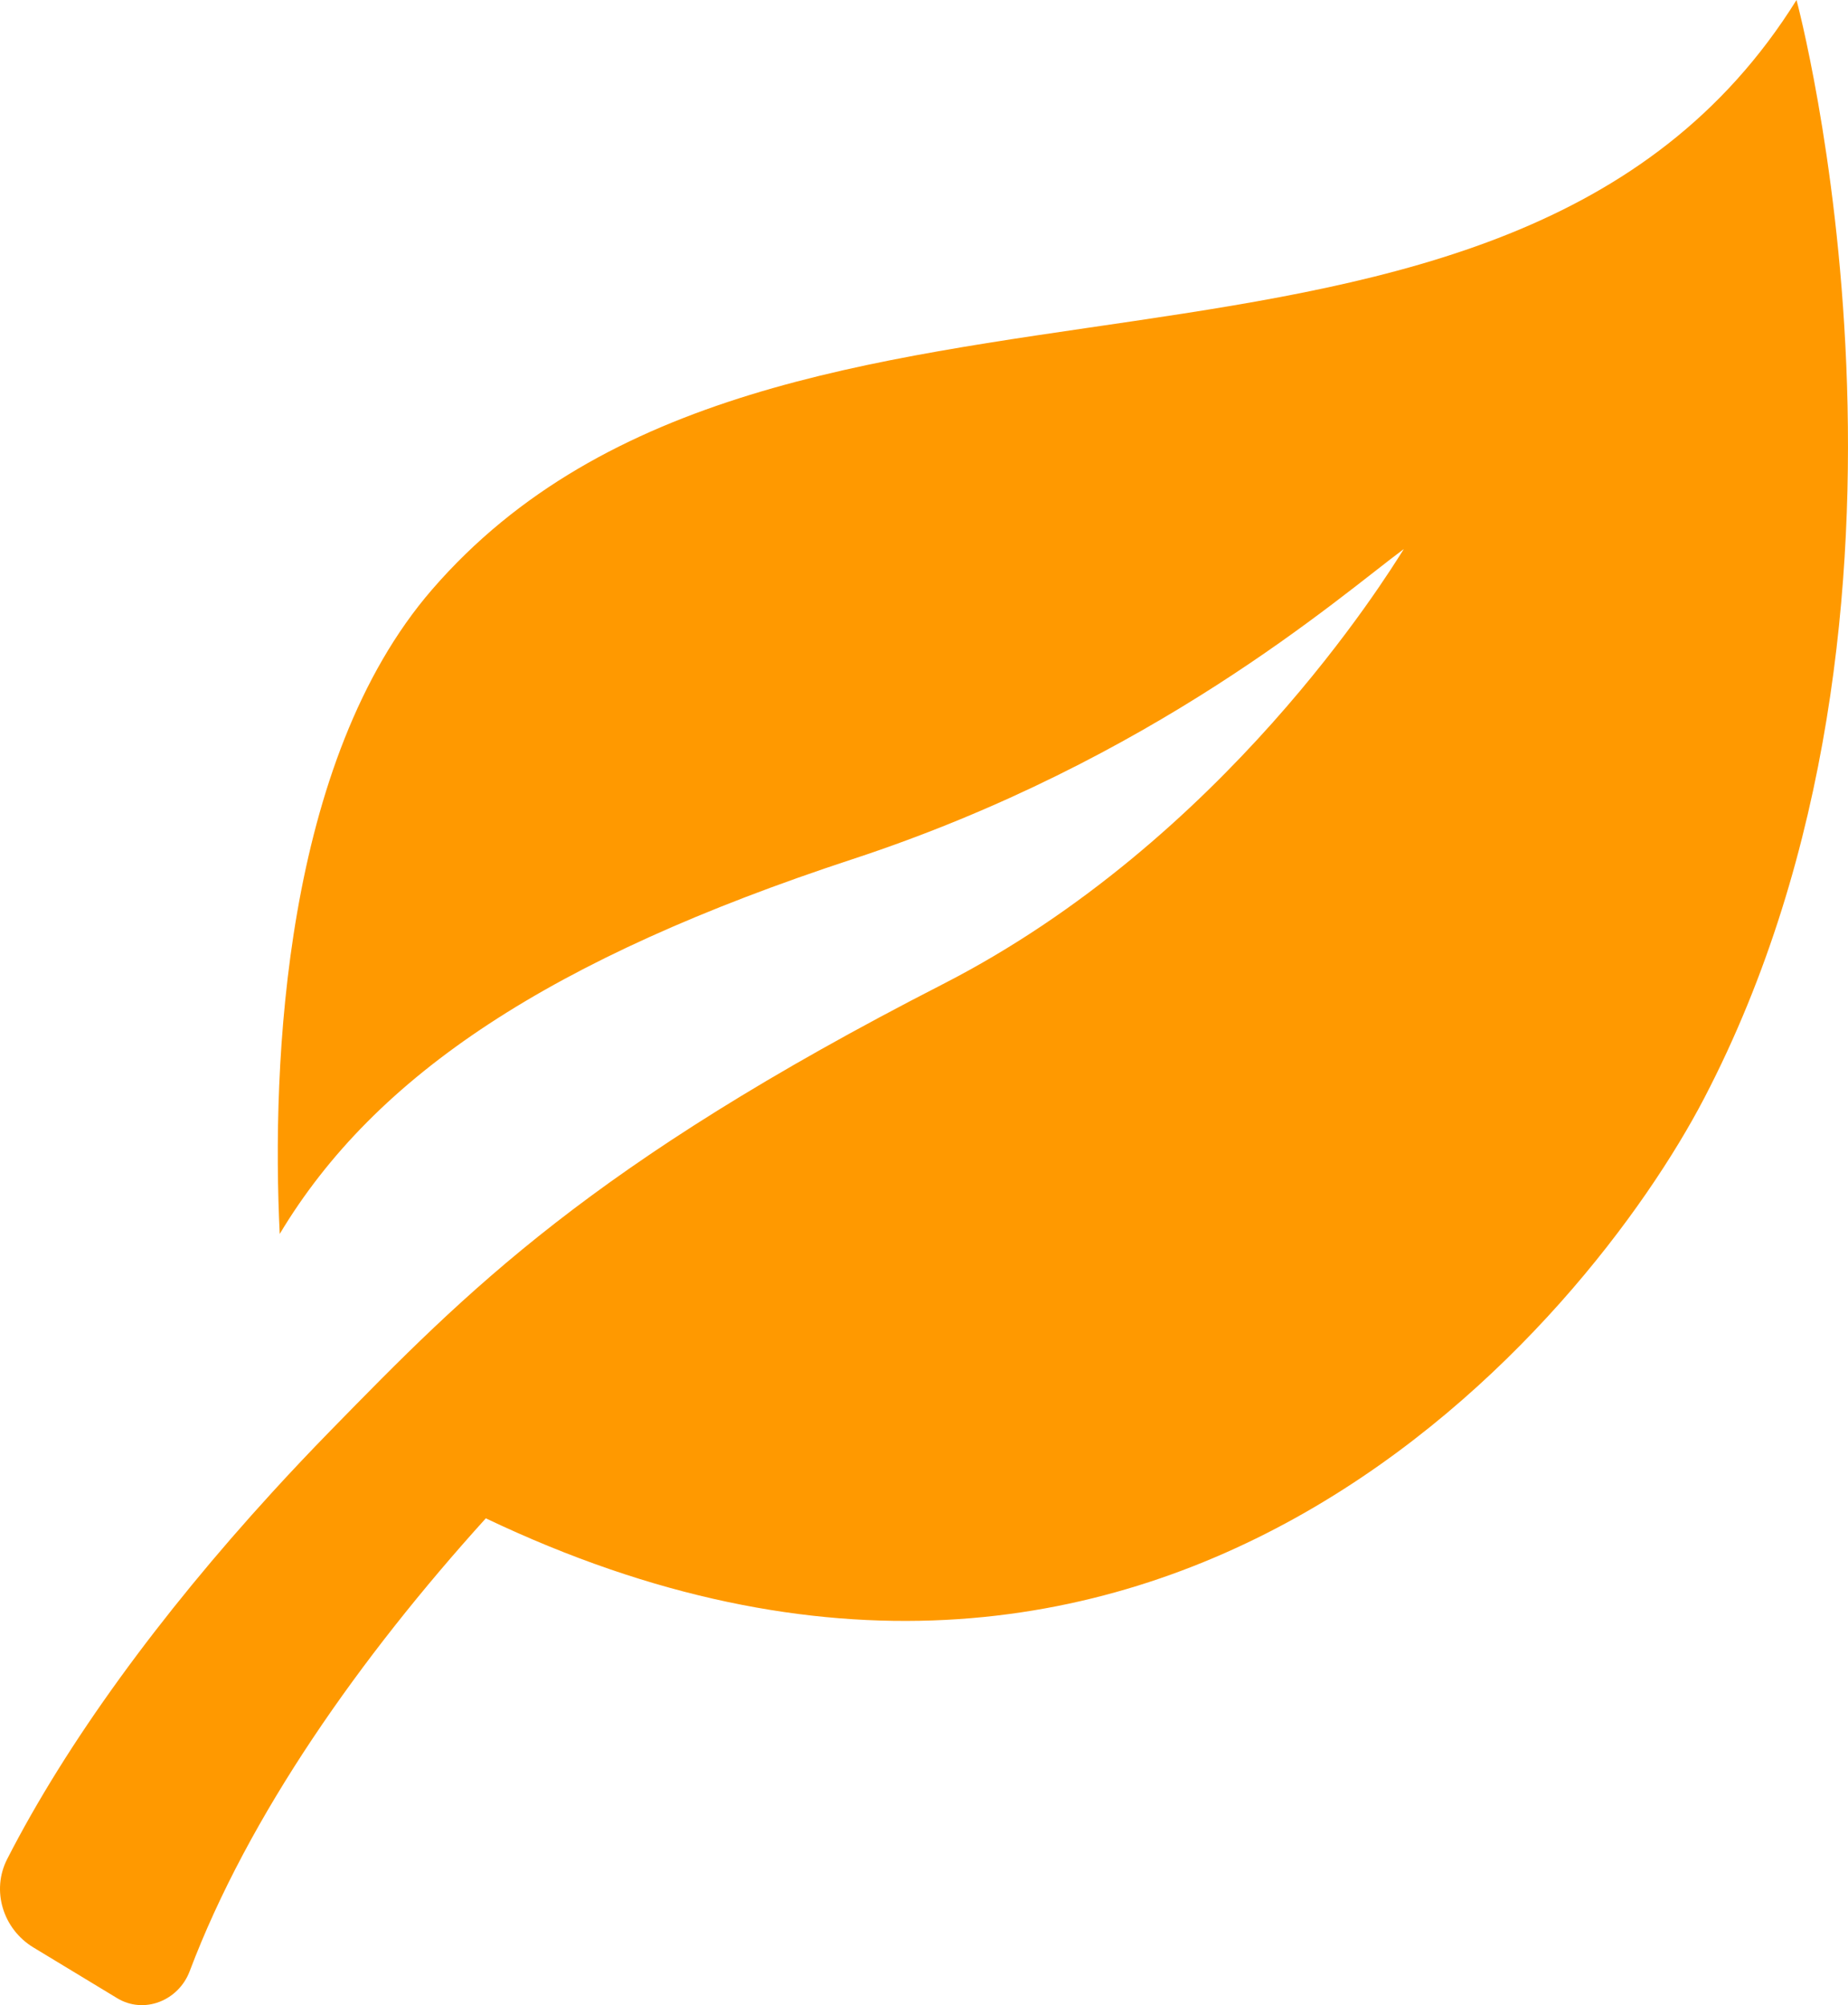 <?xml version="1.0" encoding="utf-8"?>
<!-- Generator: Adobe Illustrator 16.0.0, SVG Export Plug-In . SVG Version: 6.00 Build 0)  -->
<!DOCTYPE svg PUBLIC "-//W3C//DTD SVG 1.1//EN" "http://www.w3.org/Graphics/SVG/1.1/DTD/svg11.dtd">
<svg version="1.1" id="Layer_1" xmlns="http://www.w3.org/2000/svg" xmlns:xlink="http://www.w3.org/1999/xlink" x="0px" y="0px"
	 width="91.852px" height="99.648px" viewBox="0 0 91.852 99.648" enable-background="new 0 0 91.852 99.648" xml:space="preserve">
<g>
	<defs>
		<rect id="SVGID_1_" y="0" width="91.851" height="99.649"/>
	</defs>
	<clipPath id="SVGID_2_">
		<use xlink:href="#SVGID_1_"  overflow="visible"/>
	</clipPath>
	<path clip-path="url(#SVGID_2_)" fill="#FF9900" d="M21.475,29.299c-7.356,8.499-7.984,23.547-7.572,32.023
		c4.743-7.916,13.486-13.701,28.472-18.625c14.984-4.923,24.162-13.011,27.4-15.412c-0.884,1.403-8.929,14.461-22.905,21.621
		c-17.554,8.992-23.669,15.259-30.471,22.22c-0.978,1.001-1.93,2.008-2.855,3.021C7.918,80.3,3.321,86.599,0.359,92.385
		c-0.804,1.57-0.208,3.482,1.301,4.396l4.163,2.521c1.339,0.812,3.051,0.126,3.604-1.339c2.924-7.742,8.469-15.599,14.72-22.508
		C57.76,91.478,78.959,65.607,84.708,54.57C97.419,30.167,89.293,0,89.293,0C74.747,23.339,38.667,9.436,21.475,29.299"/>
</g>
</svg>
